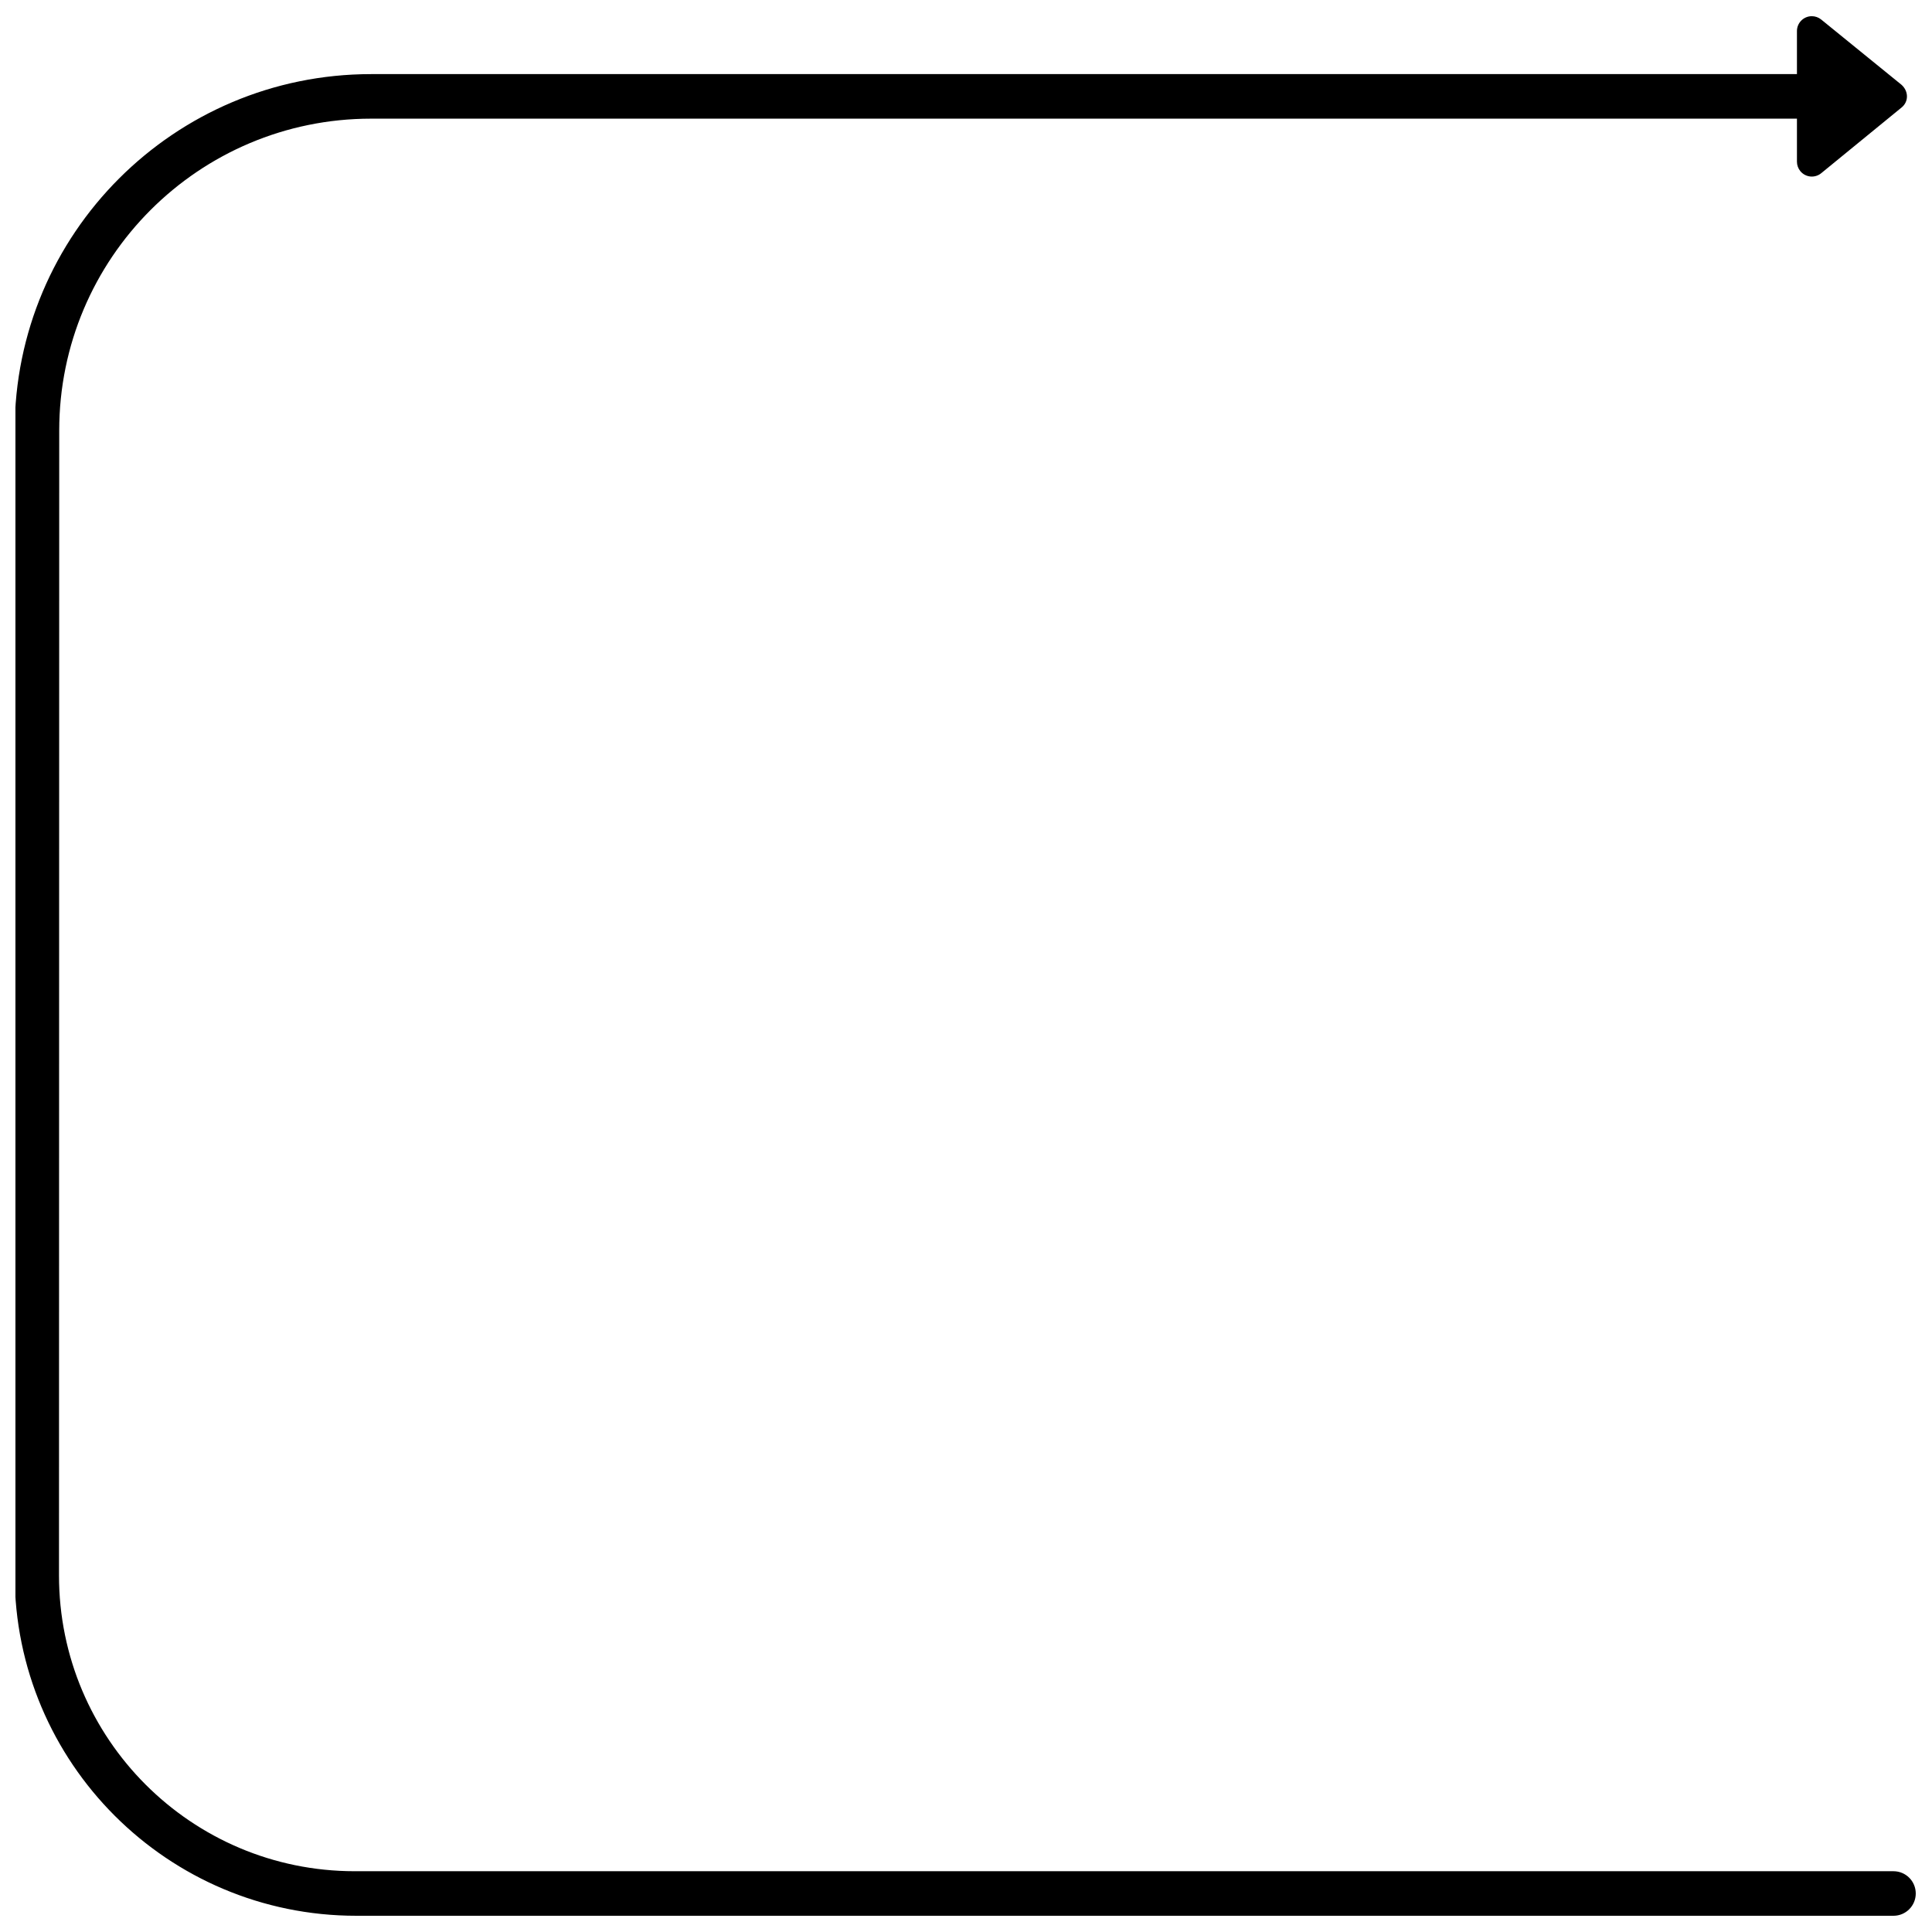 <?xml version="1.0" encoding="UTF-8"?>
<!-- Uploaded to: SVG Repo, www.svgrepo.com, Generator: SVG Repo Mixer Tools -->
<svg width="800px" height="800px" version="1.1" viewBox="144 144 512 512" xmlns="http://www.w3.org/2000/svg">
 <defs>
  <clipPath id="a">
   <path d="m148.09 148.09h503.81v503.81h-503.81z"/>
  </clipPath>
 </defs>
 <g clip-path="url(#a)">
  <path d="m620.21 186.86v-11.414h-377.86c-45.648 0-82.656 37.008-82.656 82.656l-0.059 303.39c-0.012 43.293 35.078 78.395 78.367 78.402h407.79c3.262 0 5.902 2.641 5.902 5.902s-2.641 5.902-5.902 5.902h-407.38c-49.996 0-90.527-40.531-90.527-90.527v-303.07c0-52.168 42.293-94.461 94.465-94.461h377.86v-11.414c0-2.172 1.766-3.934 3.938-3.934 0.902 0 1.781 0.312 2.481 0.879l21.312 17.316c1.895 1.723 1.895 4.469 0 6l-21.312 17.426c-1.684 1.371-4.164 1.113-5.535-0.574-0.57-0.703-0.883-1.578-0.883-2.481z"/>
 </g>
</svg>